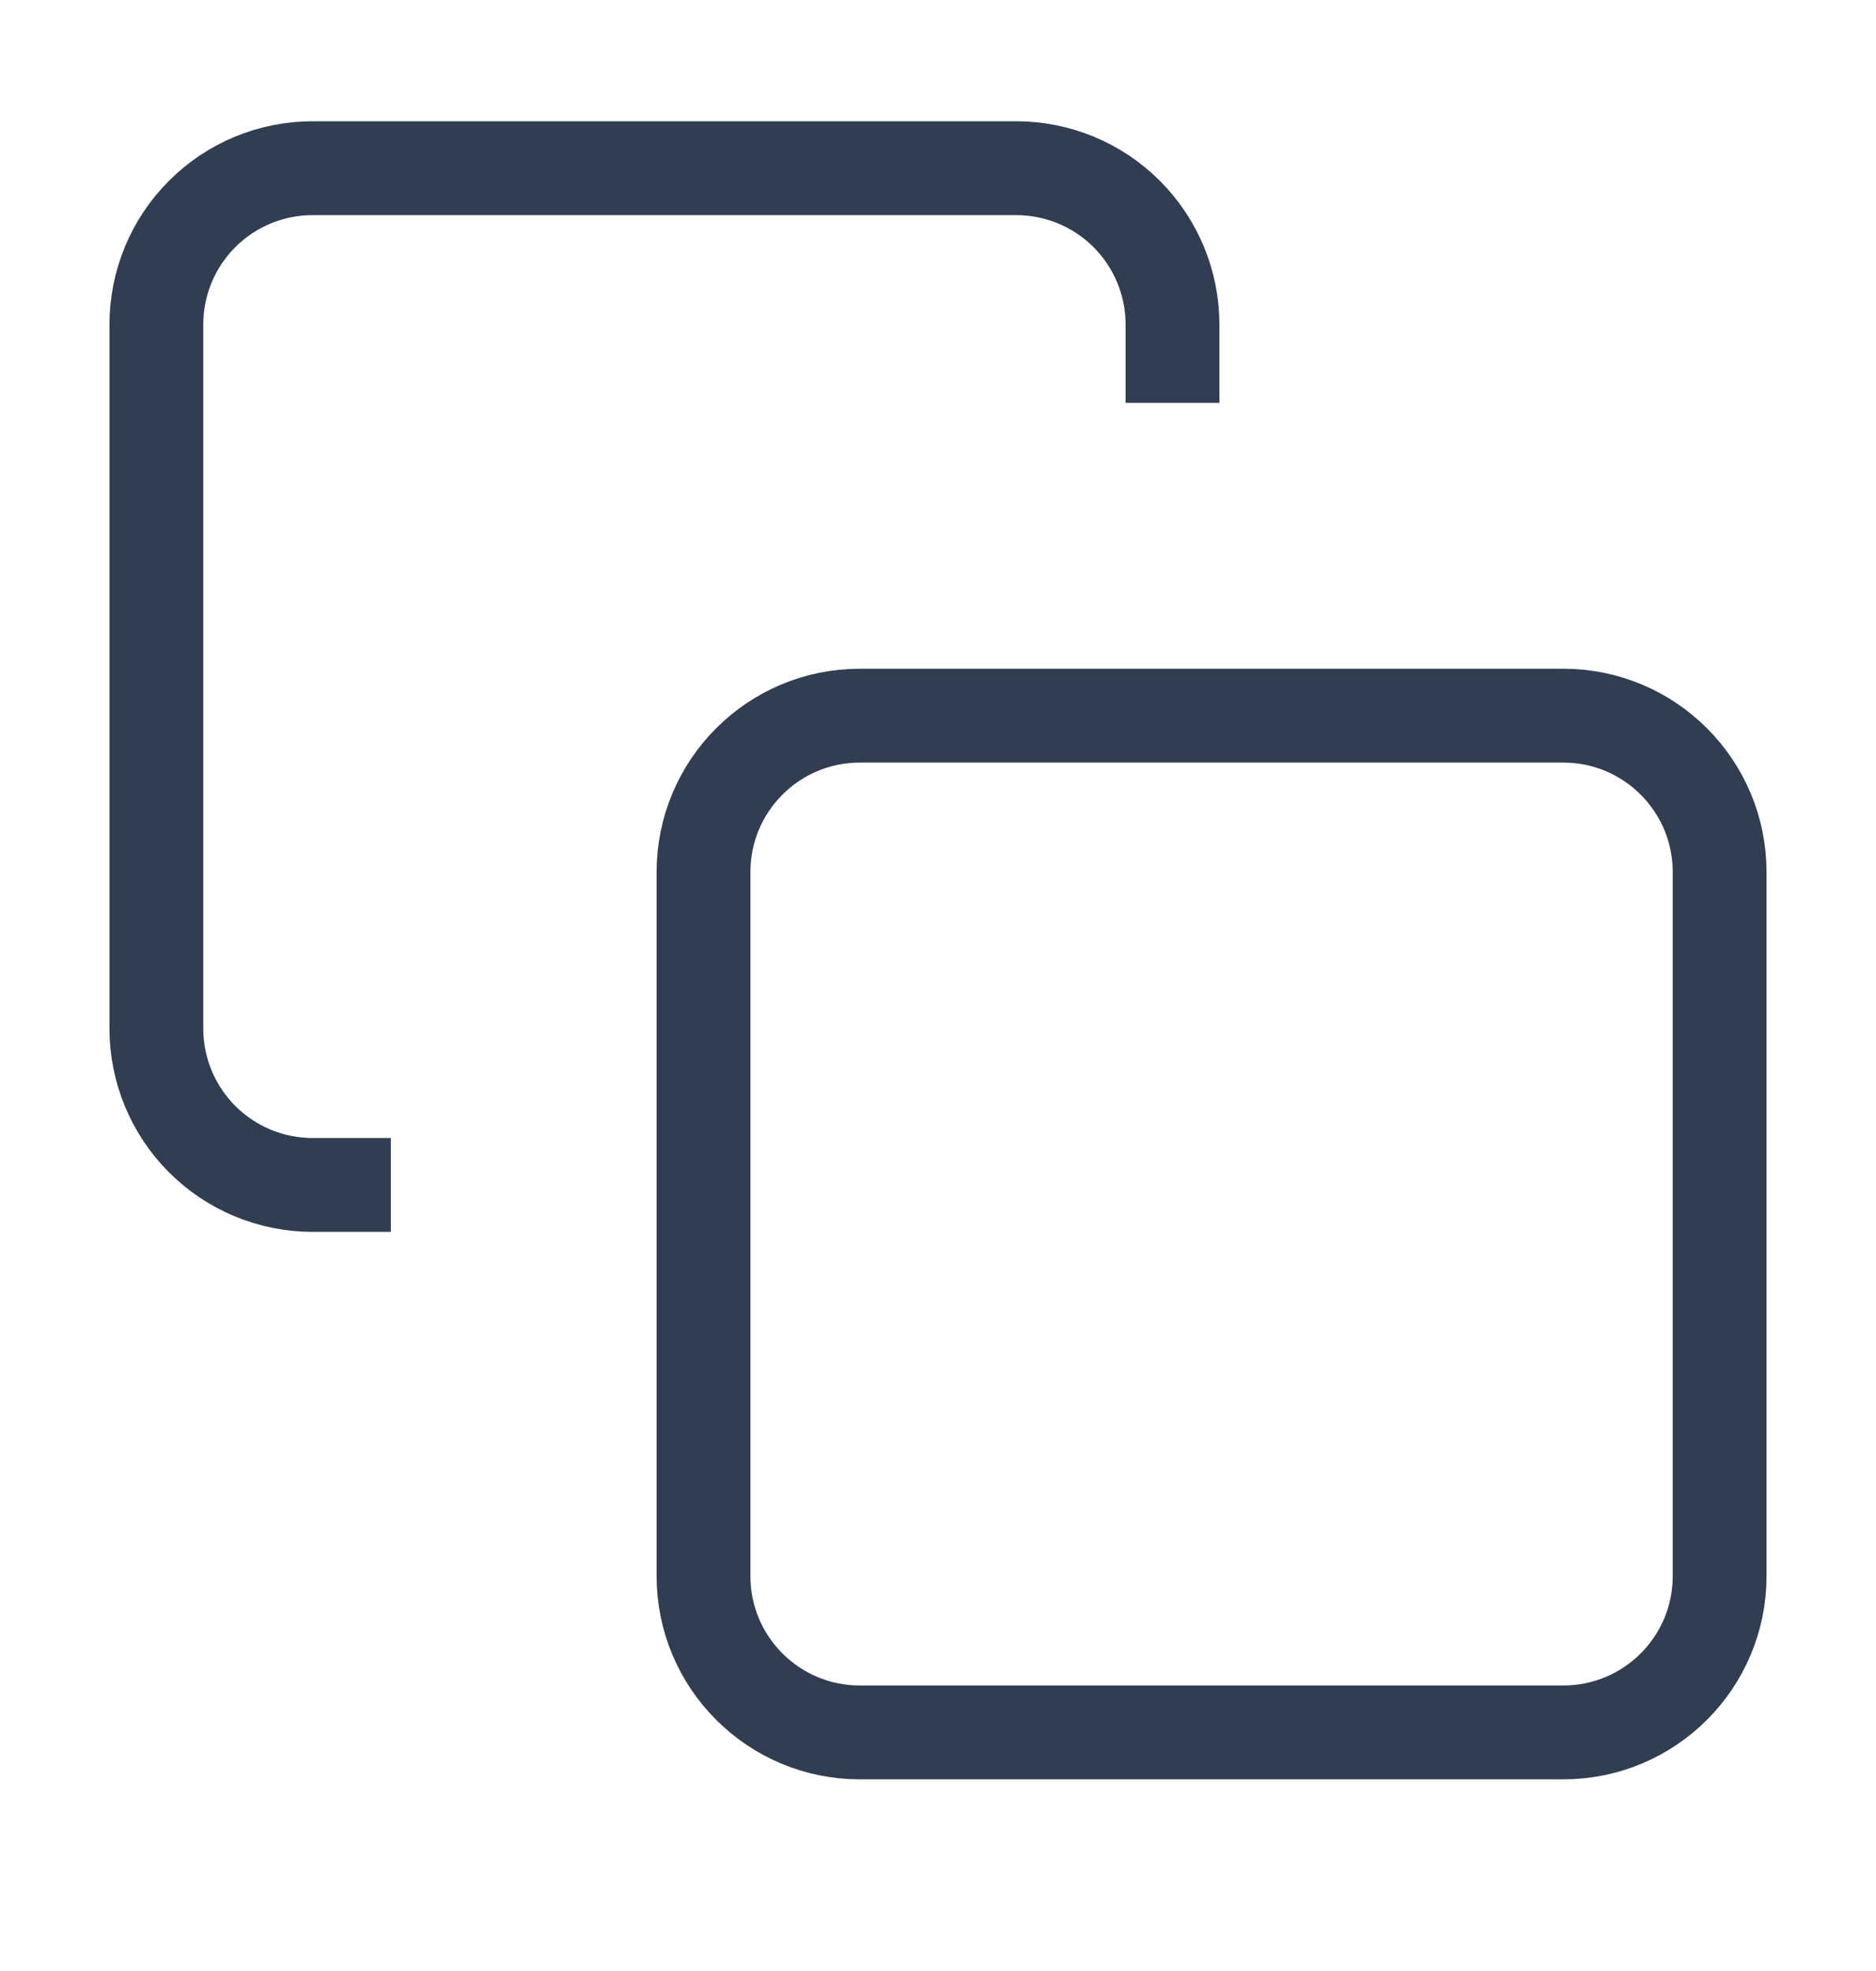 <svg width="20" height="21" viewBox="0 0 20 21" fill="none" xmlns="http://www.w3.org/2000/svg">
<path d="M16.666 7.625H9.166C8.246 7.625 7.5 8.371 7.5 9.292V16.792C7.5 17.712 8.246 18.458 9.166 18.458H16.666C17.587 18.458 18.333 17.712 18.333 16.792V9.292C18.333 8.371 17.587 7.625 16.666 7.625Z" stroke="#313E51" stroke-linejoin="round"/>
<path d="M4.167 12.625H3.333C2.891 12.625 2.467 12.449 2.155 12.137C1.842 11.824 1.667 11.4 1.667 10.958V3.458C1.667 3.016 1.842 2.592 2.155 2.28C2.467 1.967 2.891 1.792 3.333 1.792H10.833C11.275 1.792 11.699 1.967 12.012 2.28C12.324 2.592 12.5 3.016 12.5 3.458V4.292" stroke="#313E51" stroke-linejoin="round"/>
</svg>
